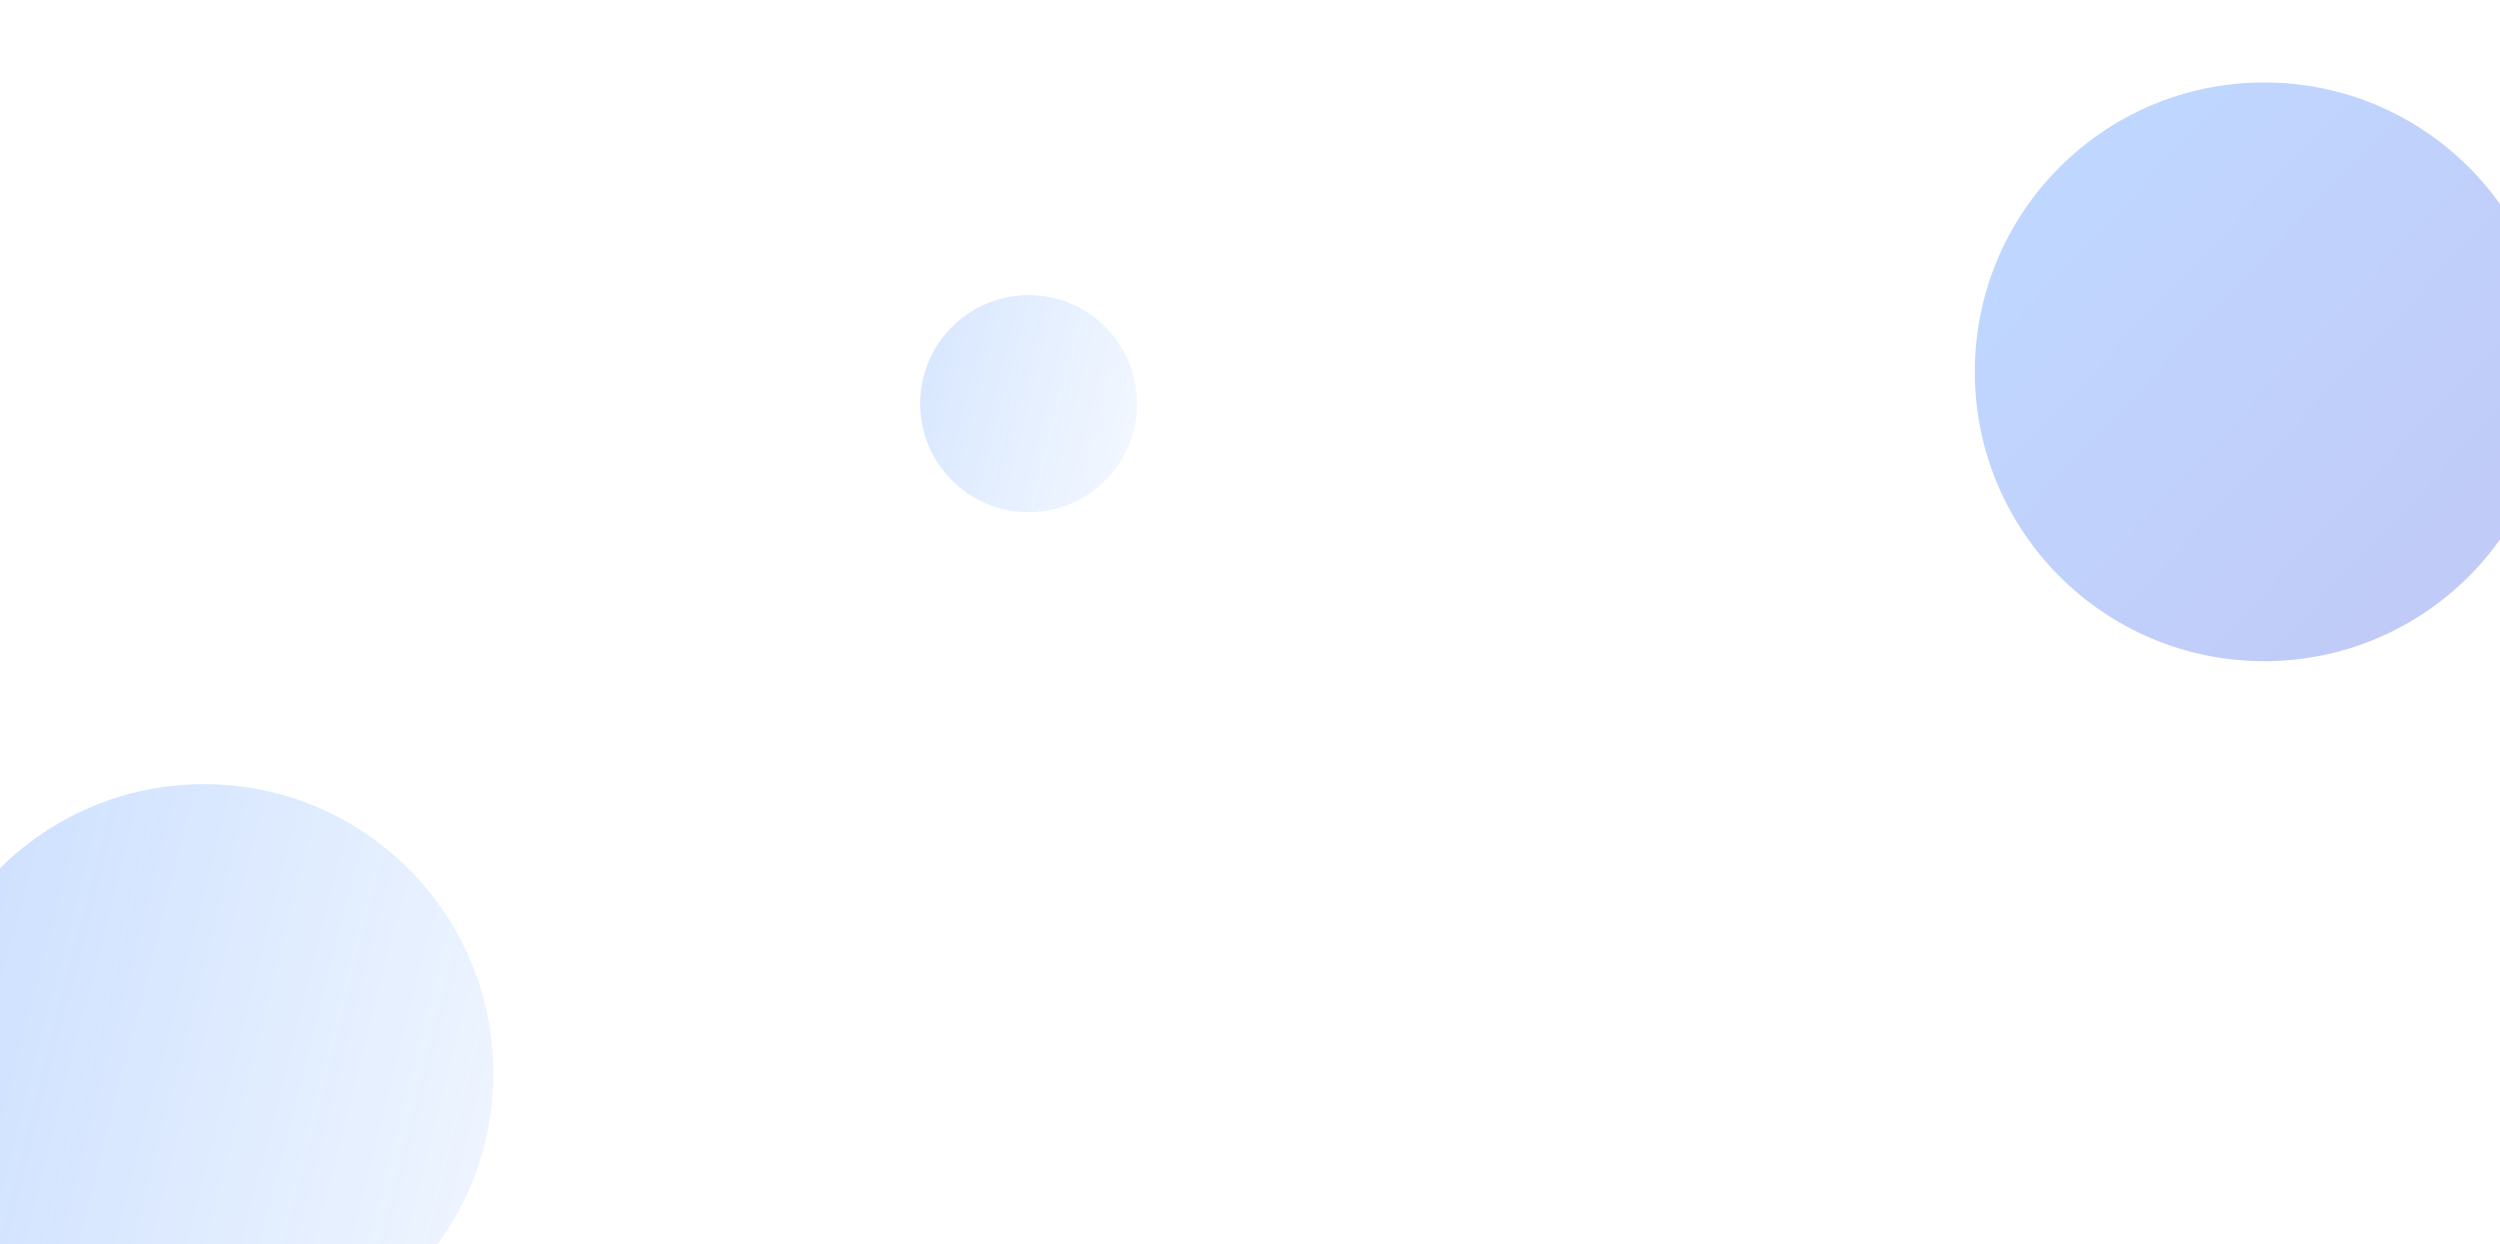 <svg width="1728" height="860" viewBox="0 0 1728 860" fill="none" xmlns="http://www.w3.org/2000/svg">
<g opacity="0.5" clip-path="url(#clip0_233_115)">
<circle opacity="0.5" cx="1565" cy="257" r="200" fill="url(#paint0_linear_233_115)"/>
<circle opacity="0.4" cx="141" cy="742" r="200" fill="url(#paint1_linear_233_115)"/>
<circle opacity="0.3" cx="711" cy="279" r="75" fill="url(#paint2_linear_233_115)"/>
</g>
<defs>
<linearGradient id="paint0_linear_233_115" x1="1406.5" y1="114.837" x2="1765" y2="451.26" gradientUnits="userSpaceOnUse">
<stop stop-color="#0061FF"/>
<stop offset="1" stop-color="#0623D7"/>
</linearGradient>
<linearGradient id="paint1_linear_233_115" x1="-59" y1="680.631" x2="419.587" y2="803.369" gradientUnits="userSpaceOnUse">
<stop stop-color="#0061FF"/>
<stop offset="1" stop-color="#0061FF" stop-opacity="0.2"/>
</linearGradient>
<linearGradient id="paint2_linear_233_115" x1="636" y1="255.987" x2="815.47" y2="302.013" gradientUnits="userSpaceOnUse">
<stop stop-color="#0061FF"/>
<stop offset="1" stop-color="#0061FF" stop-opacity="0.2"/>
</linearGradient>
<clipPath id="clip0_233_115">
<rect width="1728" height="860" fill="white"/>
</clipPath>
</defs>
</svg>
